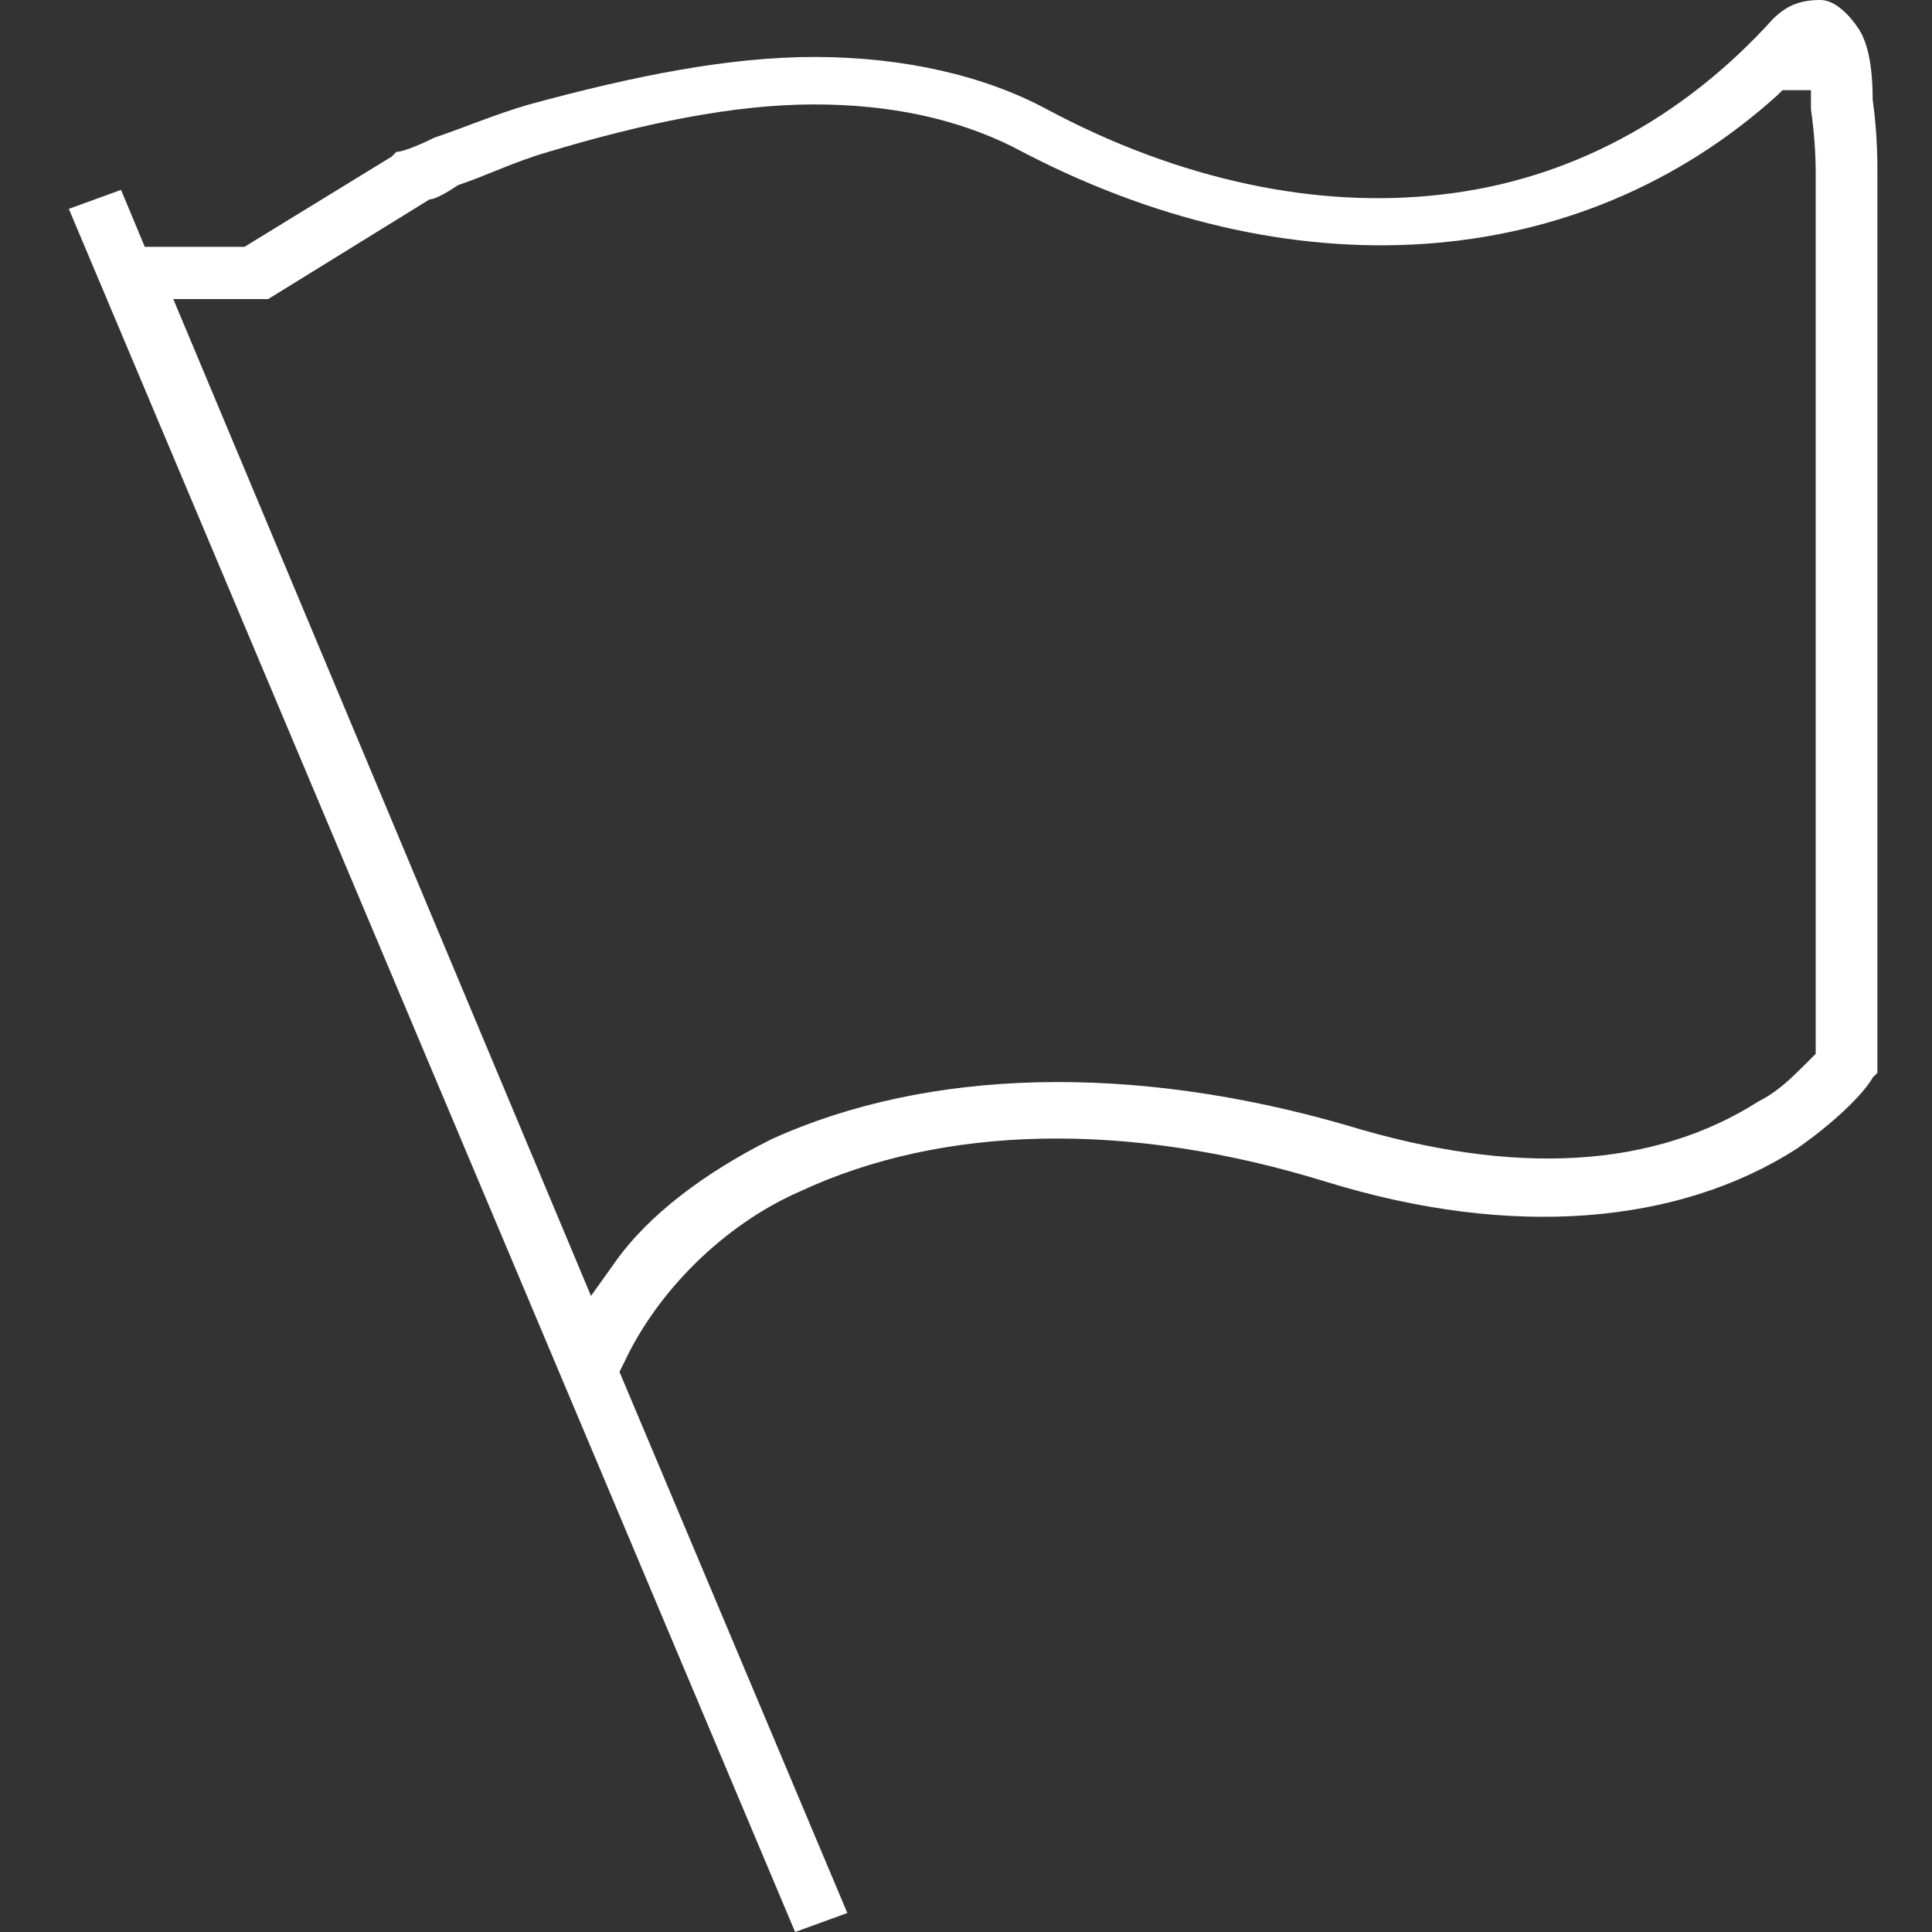 <?xml version="1.0" standalone="no"?><!DOCTYPE svg PUBLIC "-//W3C//DTD SVG 1.1//EN" "http://www.w3.org/Graphics/SVG/1.1/DTD/svg11.dtd"><svg t="1719653731195" class="icon" viewBox="0 0 1024 1024" version="1.1" xmlns="http://www.w3.org/2000/svg" p-id="7981" xmlns:xlink="http://www.w3.org/1999/xlink" width="300" height="300"><rect x="0" y="0" width="1024" height="1024" fill="#333333" stroke="none"/><path d="M985.002 15.096c-5.032-7.548-12.58-15.096-20.128-15.096-10.064 0-17.612 2.516-25.16 10.064-47.803 52.835-108.187 85.543-176.118 93.091-65.415 7.548-138.378-7.548-208.826-45.287-32.708-17.612-75.479-27.676-123.283-27.676-45.287 0-95.607 10.064-150.958 25.16-17.612 5.032-35.224 12.58-50.319 17.612-10.064 5.032-17.612 7.548-20.128 7.548l-2.516 2.516-77.995 47.803h-52.835l-12.58-30.192-27.676 10.064L421.425 1024l27.676-10.064-120.767-286.821 2.516-5.032c17.612-37.74 52.835-72.963 93.091-90.575 75.479-35.224 173.602-37.74 279.273-5.032 98.123 30.192 186.182 22.644 249.081-17.612 25.16-17.612 37.74-32.708 40.256-37.74l2.516-2.516V93.091c0-7.548 0-22.644-2.516-40.256 0-17.612-2.516-30.192-7.548-37.74z m-22.644 77.995v465.455l-2.516 2.516-2.516 2.516c-7.548 7.548-15.096 15.096-25.16 20.128-55.351 35.224-128.314 40.256-218.889 12.58-113.219-32.708-221.405-30.192-304.432 7.548-35.224 17.612-65.415 40.256-83.027 65.415l-12.58 17.612-221.405-528.354h50.319l85.543-52.835c2.516 0 7.548-2.516 15.096-7.548 15.096-5.032 30.192-12.58 47.803-17.612 50.319-15.096 98.123-25.16 140.894-25.16 40.256 0 75.479 7.548 105.671 22.644 145.926 77.995 299.4 67.931 405.071-27.676l2.516-2.516h15.096v10.064c2.516 17.612 2.516 30.192 2.516 35.224z" p-id="7982" fill="#ffffff"></path></svg>